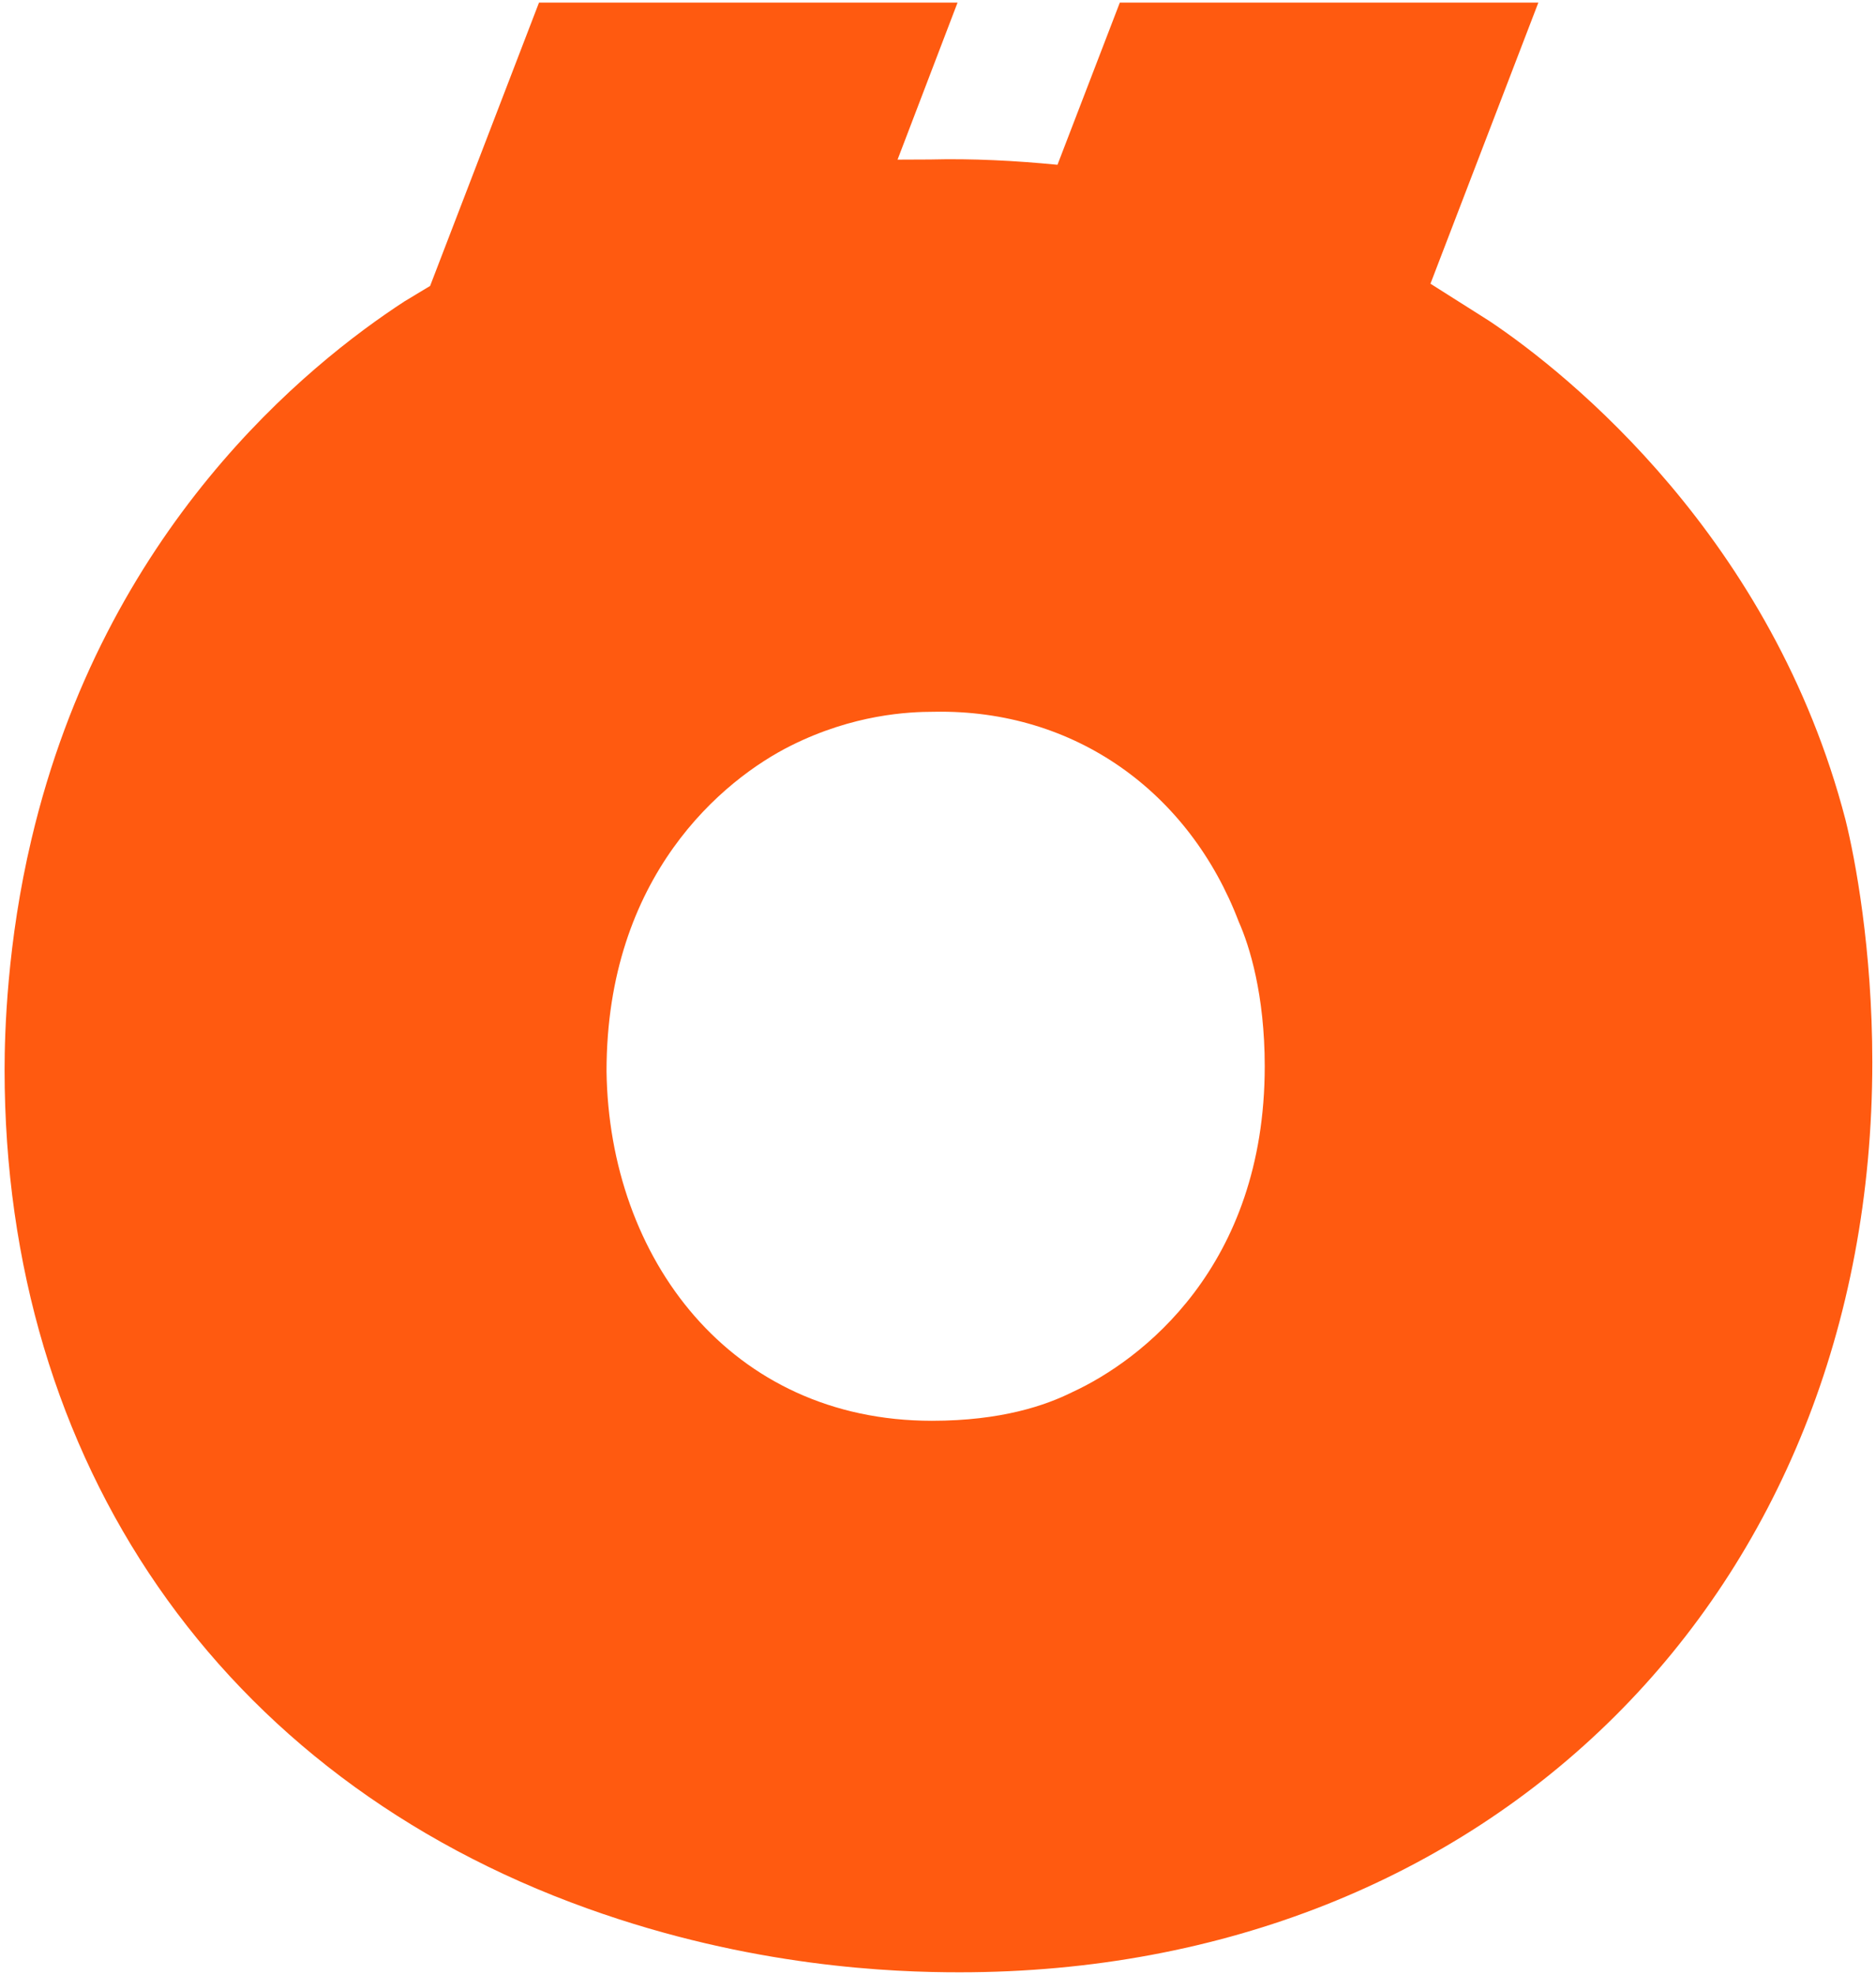 <?xml version="1.0" encoding="UTF-8"?> <svg xmlns="http://www.w3.org/2000/svg" xmlns:xlink="http://www.w3.org/1999/xlink" width="343px" height="361px" viewBox="0 0 343 361" version="1.1"><title>Fill 1</title><g id="Symbols" stroke="none" stroke-width="1" fill="none" fill-rule="evenodd" opacity="1"><g id="components/desktop/blog-teaser" transform="translate(-359, -70)" fill="#FF5A10"><g id="3-er-Teaser" transform="translate(0, 70.26)"><g id="Teaser-hover" transform="translate(359.838, 0)"><path d="M97.709,0.219 L77.8,52.002 L73.104,54.831 C55.282,66.441 18.299,96.363 4.911,153.146 C0.446,171.949 0,188.52 0,195.235 C0,266.83 39.224,324.419 106.59,348.565 C136.557,359.32 162.502,360.219 174.594,360.219 C271.511,360.219 341.486,290.966 341.486,193.871 C341.486,173.23 338.352,156.65 336.579,149.558 C323.217,98.209 286.226,68.27 271.516,58.44 L260.701,51.594 L280.427,0.219 L203.905,0.219 L192.508,29.856 C184.748,29.102 176.993,28.694 169.194,28.891 L163.267,28.917 L174.235,0.219 L97.709,0.219 Z M143.807,136.002 C155.232,130.304 165.216,129.83 169.978,129.83 C195.721,129.351 216.641,144.552 225.652,168.21 C227.616,172.616 230.4,181.539 230.4,194.622 C230.4,231.35 207.7,248.436 195.245,254.169 C190.347,256.612 182.248,259.419 169.546,259.419 C132.739,259.419 110.524,229.747 110.057,195.549 C110.057,159.805 131.347,142.219 143.807,136.002 L143.807,136.002 Z" id="Fill-1"></path></g></g></g></g></svg> 
